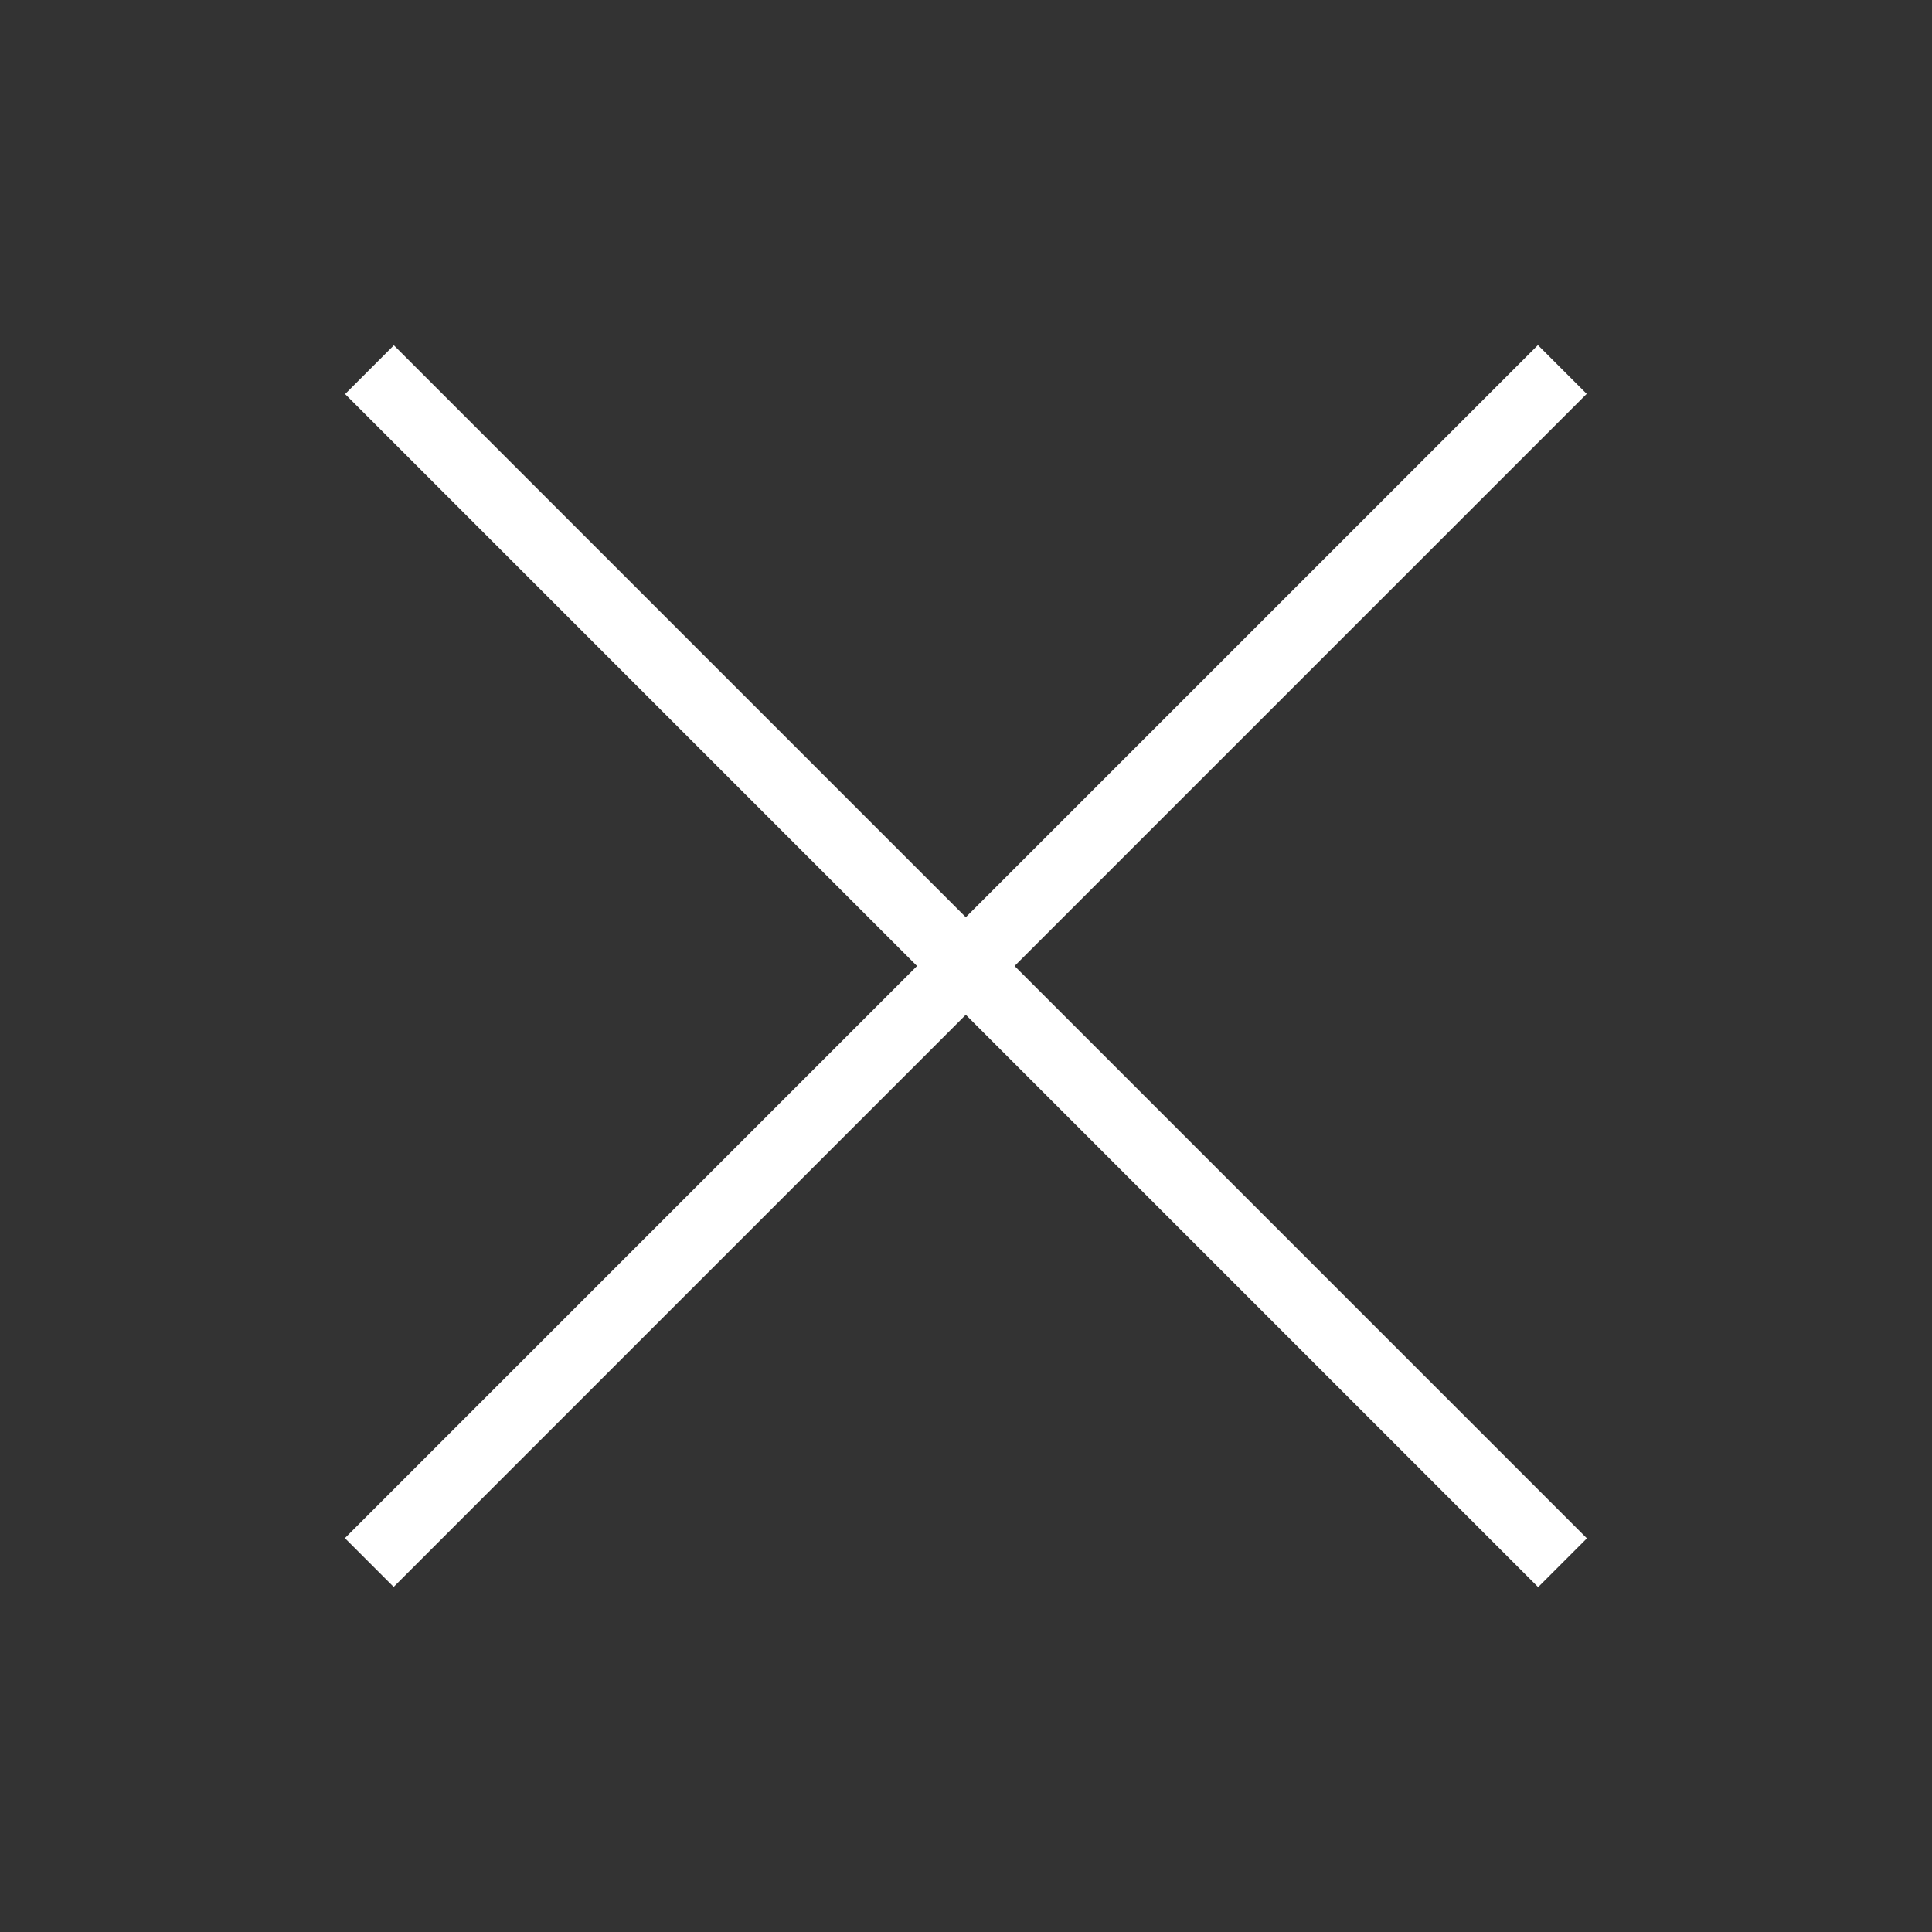 <?xml version="1.0" encoding="utf-8"?>
<!-- Generator: Adobe Illustrator 16.2.1, SVG Export Plug-In . SVG Version: 6.00 Build 0)  -->
<!DOCTYPE svg PUBLIC "-//W3C//DTD SVG 1.1//EN" "http://www.w3.org/Graphics/SVG/1.1/DTD/svg11.dtd">
<svg version="1.1" id="レイヤー_1" xmlns="http://www.w3.org/2000/svg" xmlns:xlink="http://www.w3.org/1999/xlink" x="0px"
	 y="0px" width="56px" height="56px" viewBox="0 0 56 56" enable-background="new 0 0 56 56" xml:space="preserve">
<rect x="0" y="0" width="56" height="56" fill="#333333" stroke="none"/>
<rect x="3.544" y="27" transform="matrix(0.707 -0.707 0.707 0.707 -11.598 28)" fill="#FFFFFF" width="48.912" height="2"/>
<rect x="3.544" y="27" transform="matrix(-0.707 -0.707 0.707 -0.707 28 67.598)" fill="#FFFFFF" width="48.912" height="2"/>
</svg>
